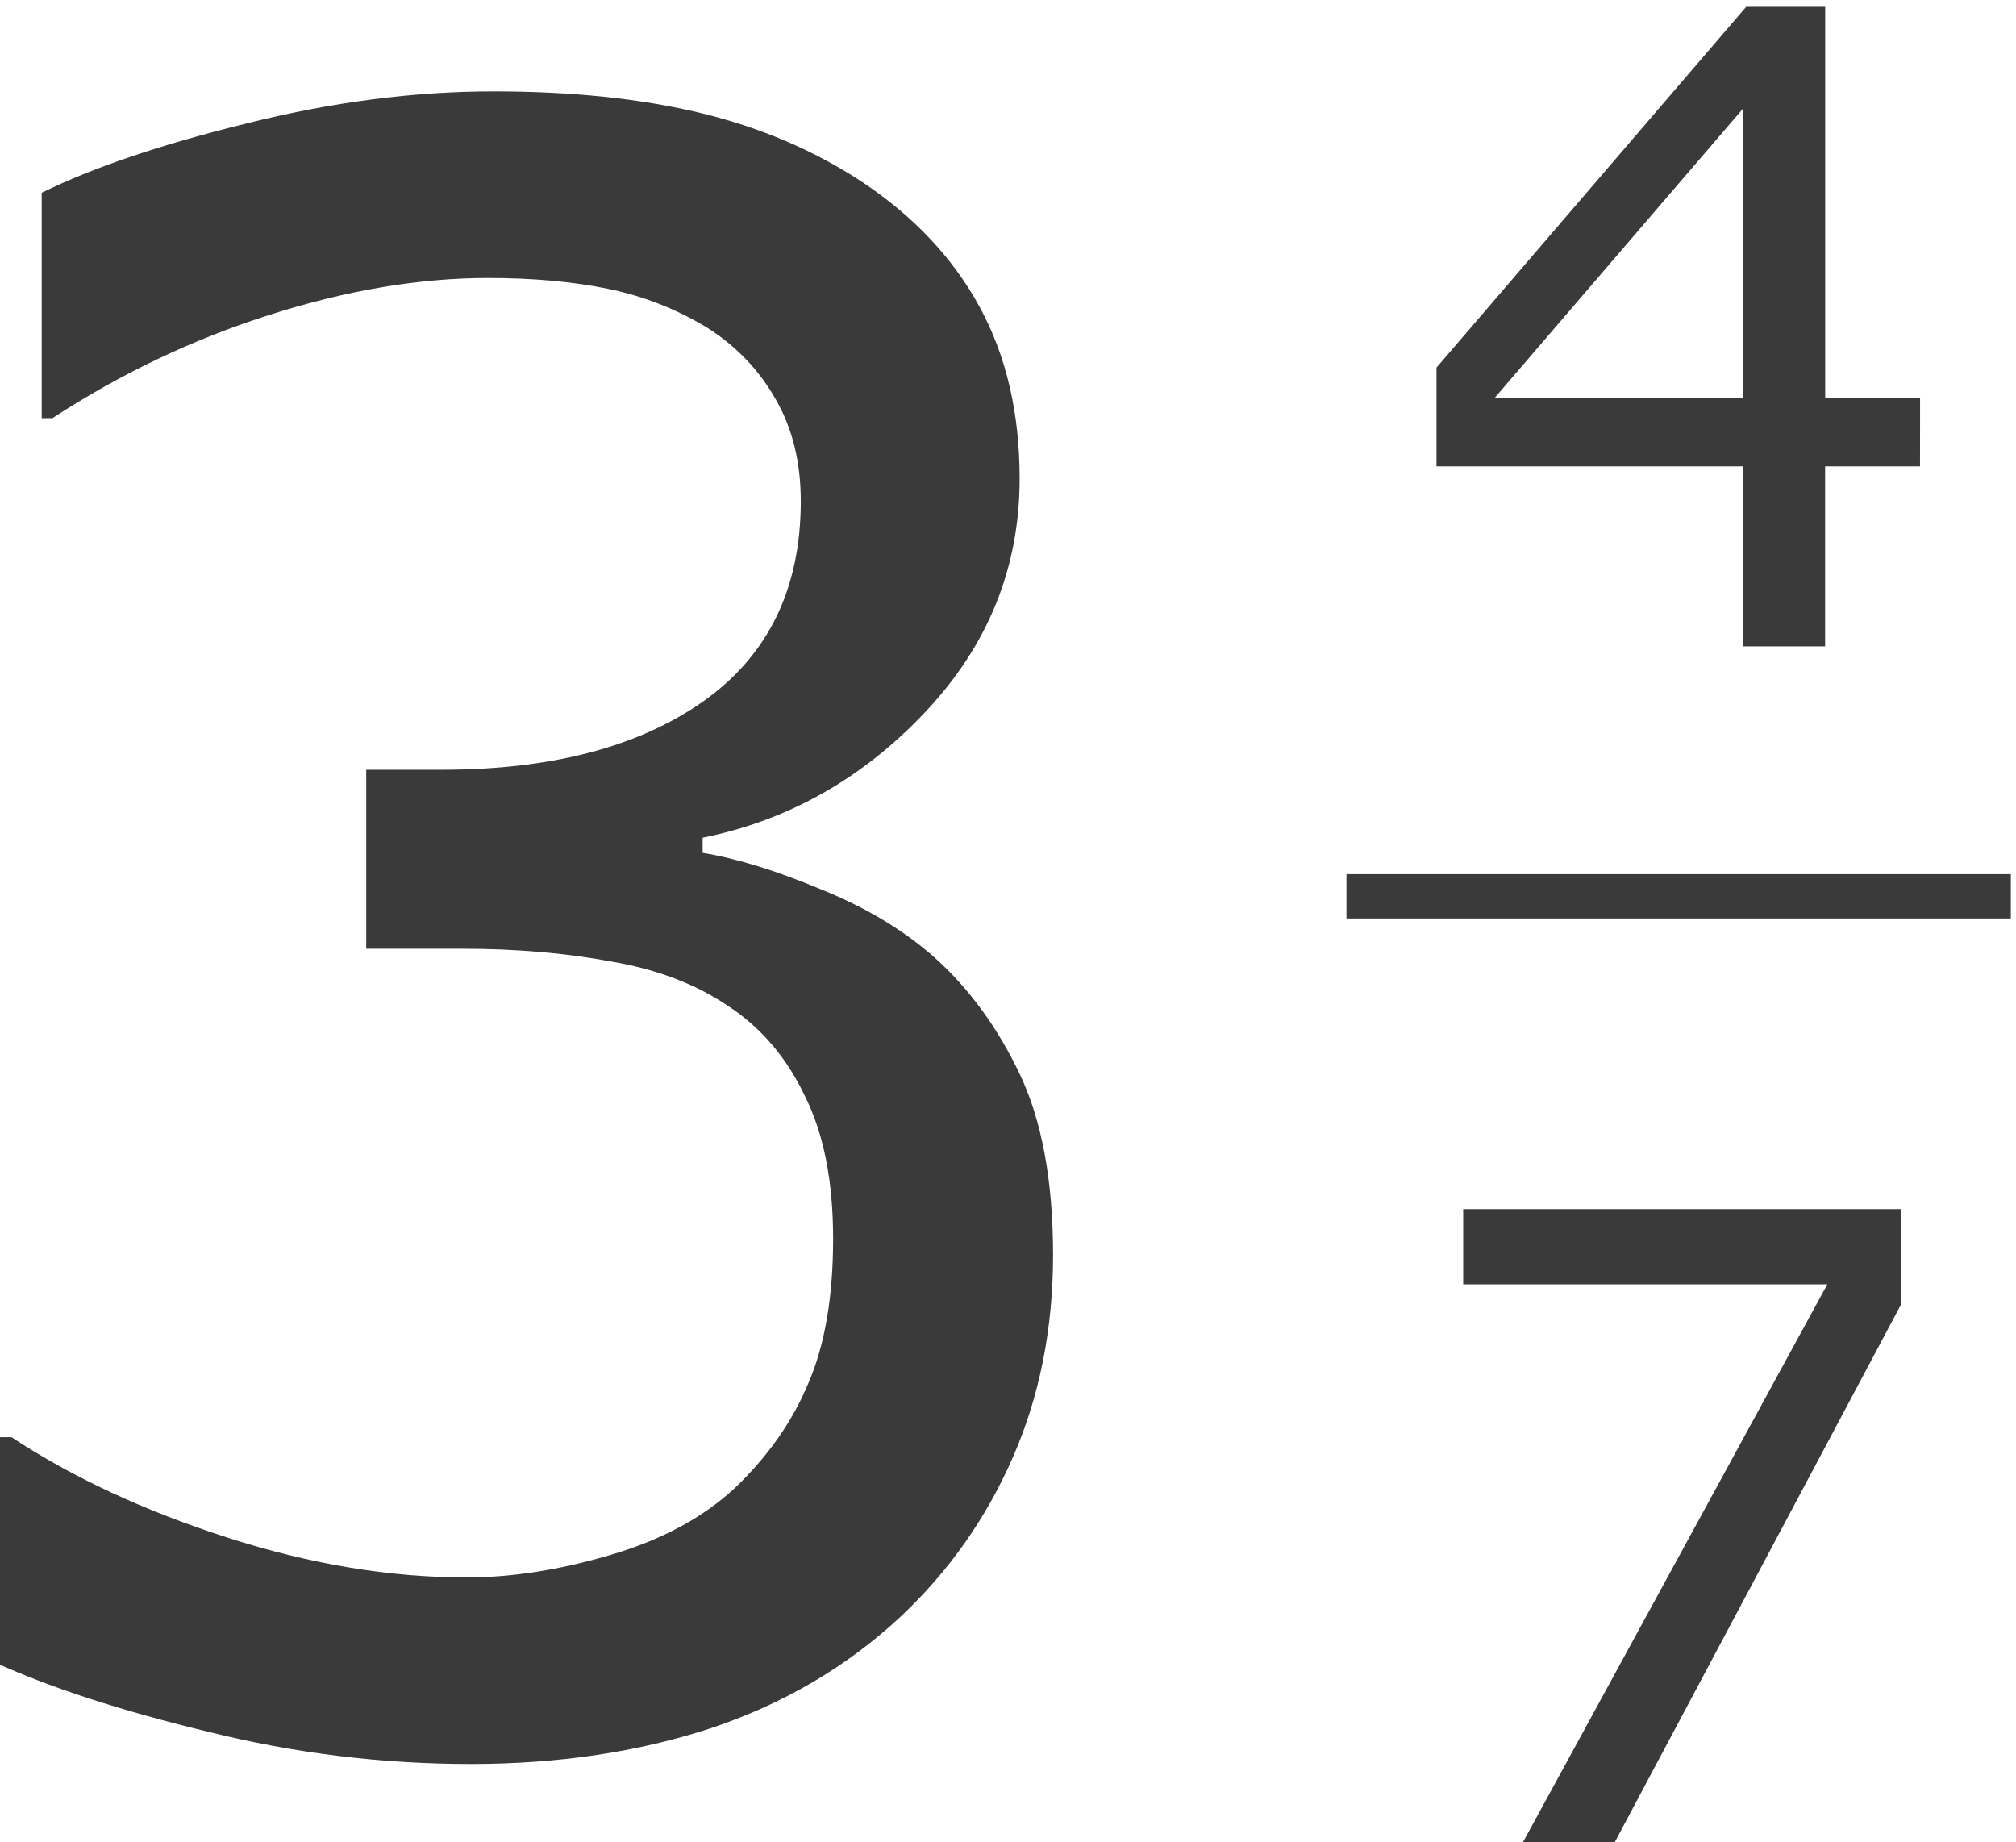<?xml version="1.0" encoding="UTF-8" standalone="no"?>
<!-- Created with Inkscape (http://www.inkscape.org/) -->

<svg
   xmlns:dc="http://purl.org/dc/elements/1.1/"
   xmlns:cc="http://creativecommons.org/ns#"
   xmlns:rdf="http://www.w3.org/1999/02/22-rdf-syntax-ns#"
   xmlns:svg="http://www.w3.org/2000/svg"
   xmlns="http://www.w3.org/2000/svg"
   xmlns:sodipodi="http://sodipodi.sourceforge.net/DTD/sodipodi-0.dtd"
   xmlns:inkscape="http://www.inkscape.org/namespaces/inkscape"
   version="1.1"
   id="svg2"
   xml:space="preserve"
   width="42.472"
   height="38.808"
   viewBox="0 0 42.472 38.808"
   sodipodi:docname="19-1-12-TransformacionMixtoImpropia-150.svg"
   inkscape:version="0.92.3 (unknown)"><defs
     id="defs6"><clipPath
       clipPathUnits="userSpaceOnUse"
       id="clipPath18"><path
         d="M 0,0 H 595 V 841.8 H 0 Z"
         id="path16"
         inkscape:connector-curvature="0"
         style="clip-rule:evenodd" /></clipPath><clipPath
       clipPathUnits="userSpaceOnUse"
       id="clipPath44"><path
         d="m 73.7,102 h 476 v 639 h -476 z"
         id="path42"
         inkscape:connector-curvature="0"
         style="clip-rule:evenodd" /></clipPath></defs><sodipodi:namedview
     pagecolor="#ffffff"
     bordercolor="#666666"
     borderopacity="1"
     objecttolerance="10"
     gridtolerance="10"
     guidetolerance="10"
     inkscape:pageopacity="0"
     inkscape:pageshadow="2"
     inkscape:window-width="1920"
     inkscape:window-height="1027"
     id="namedview4"
     showgrid="false"
     fit-margin-top="0"
     fit-margin-left="0"
     fit-margin-right="0"
     fit-margin-bottom="0"
     inkscape:zoom="3.781871"
     inkscape:cx="33.347584"
     inkscape:cy="-25.270855"
     inkscape:window-x="0"
     inkscape:window-y="0"
     inkscape:window-maximized="1"
     inkscape:current-layer="g10" /><g
     id="g10"
     inkscape:groupmode="layer"
     inkscape:label="19-1-12-TransformacionMixtoImpropia"
     transform="matrix(1.333,0,0,-1.333,-395.661,575.875)"><g
       aria-label="3"
       transform="matrix(1,0,0,-1,0,-3.234)"
       style="font-variant:normal;font-weight:normal;font-size:34.9px;font-family:Verdana;-inkscape-font-specification:Verdana;writing-mode:lr-tb;fill:#3a3a3a;fill-opacity:1;fill-rule:nonzero;stroke:none"
       id="text50"><path
         d="m 311.589,-420.118 q 0.818,0.733 1.346,1.84 0.528,1.108 0.528,2.863 0,1.738 -0.631,3.187 -0.631,1.448 -1.772,2.522 -1.278,1.193 -3.016,1.772 -1.721,0.562 -3.783,0.562 -2.113,0 -4.158,-0.511 -2.045,-0.494 -3.357,-1.091 v -3.562 h 0.256 q 1.448,0.954 3.408,1.585 1.96,0.631 3.783,0.631 1.074,0 2.283,-0.358 1.21,-0.358 1.96,-1.057 0.784,-0.75 1.159,-1.653 0.392,-0.903 0.392,-2.284 0,-1.363 -0.443,-2.249 -0.426,-0.903 -1.193,-1.414 -0.767,-0.528 -1.857,-0.716 -1.091,-0.204 -2.352,-0.204 h -1.534 v -2.829 h 1.193 q 2.59,0 4.124,-1.074 1.551,-1.091 1.551,-3.17 0,-0.92 -0.392,-1.602 -0.392,-0.699 -1.091,-1.142 -0.733,-0.443 -1.568,-0.613 -0.835,-0.17 -1.892,-0.17 -1.619,0 -3.442,0.579 -1.823,0.579 -3.442,1.636 h -0.17 v -3.562 q 1.21,-0.596 3.221,-1.091 2.028,-0.511 3.919,-0.511 1.857,0 3.272,0.341 1.414,0.341 2.556,1.091 1.227,0.818 1.857,1.977 0.631,1.159 0.631,2.71 0,2.113 -1.5,3.698 -1.483,1.568 -3.51,1.977 v 0.239 q 0.818,0.136 1.875,0.579 1.057,0.426 1.789,1.074 z"
         id="path901"
         inkscape:connector-curvature="0"
         style="fill:#3a3a3a;fill-opacity:1" /></g><g
       id="g915"
       style="fill:#3a3a3a;fill-opacity:1"><g
         id="text56"
         style="font-variant:normal;font-weight:normal;font-size:13.9px;font-family:Verdana;-inkscape-font-specification:Verdana;writing-mode:lr-tb;fill:#3a3a3a;fill-opacity:1;fill-rule:nonzero;stroke:none"
         transform="scale(1,-1)"
         aria-label="4"><path
           id="path904"
           style="fill:#3a3a3a;fill-opacity:1"
           d="m 327.165,-424.644 h -1.5 v 2.844 h -1.303 v -2.844 h -4.839 v -1.561 l 4.894,-5.701 h 1.249 v 6.176 h 1.5 z m -2.803,-1.086 v -4.561 l -3.916,4.561 z"
           inkscape:connector-curvature="0" /></g><path
         inkscape:connector-curvature="0"
         id="path58"
         style="fill:#3a3a3a;fill-opacity:1;fill-rule:evenodd;stroke:none"
         d="m 318.1,417.5 h 10.5 v 0.7 h -10.5 z" /><g
         id="text64"
         style="font-variant:normal;font-weight:normal;font-size:13.9px;font-family:Verdana;-inkscape-font-specification:Verdana;writing-mode:lr-tb;fill:#3a3a3a;fill-opacity:1;fill-rule:nonzero;stroke:none"
         transform="scale(1,-1)"
         aria-label="7"><path
           id="path907"
           style="fill:#3a3a3a;fill-opacity:1"
           d="m 326.861,-411.392 -4.575,8.592 h -1.452 l 4.866,-8.918 h -5.755 v -1.188 h 6.916 z"
           inkscape:connector-curvature="0" /></g></g></g></svg>